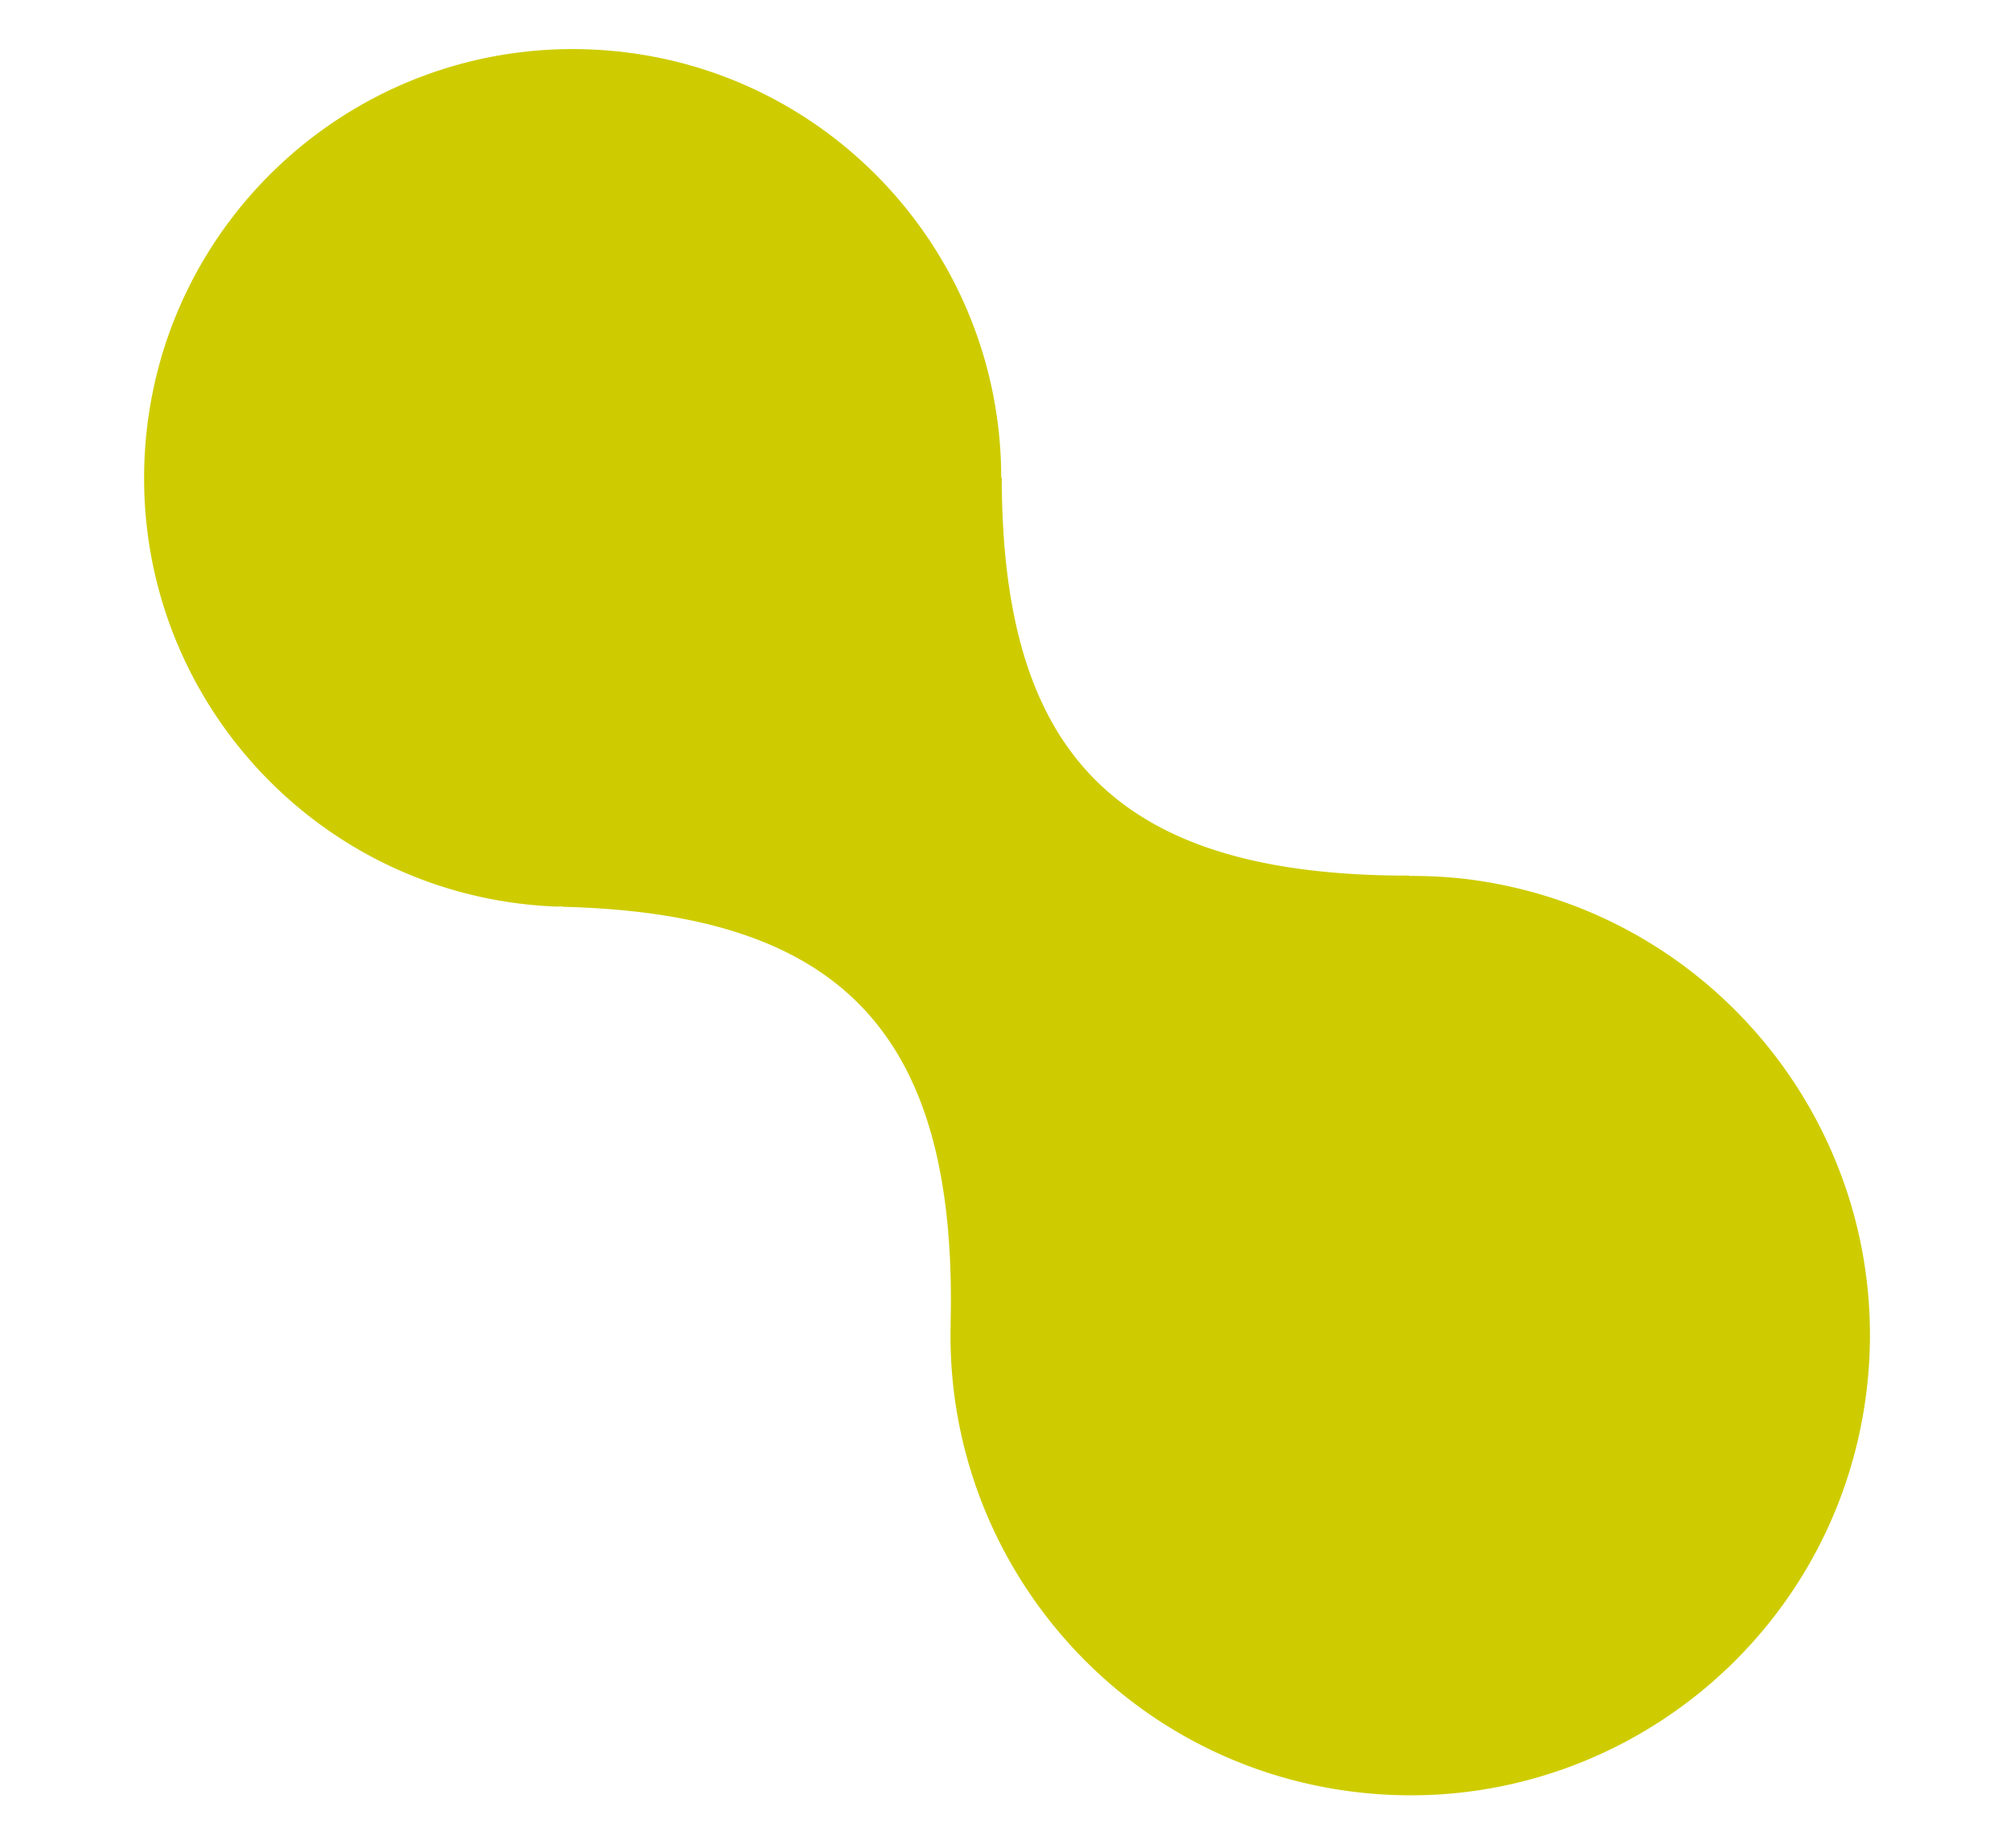 <svg xmlns="http://www.w3.org/2000/svg" width="1477.019" height="1357.594" viewBox="0 0 1477.019 1357.594">
  <path id="Path_26514" data-name="Path 26514" d="M1339.532,1223.666a340.133,340.133,0,0,0-2.843-41.758l.274.224c-26.635-215.028,53.18-308.305,253.758-333.154l-.445-.346c166.961-20.4,289.564-168.869,275.752-338.012-14.154-173.456-166.239-302.593-339.688-288.435s-302.589,166.254-288.424,339.7c.148,1.767.528,3.481.7,5.234l-.255-.2c19.657,201.144-53.887,299.446-269.527,320.521l.061.061c-171.176,16.507-305.018,160.663-305.018,336.164,0,186.576,151.249,337.833,337.822,337.833s337.833-151.257,337.833-337.833" transform="translate(-300.382 1826.225) rotate(-83)" fill="#cecc00"/>
</svg>
